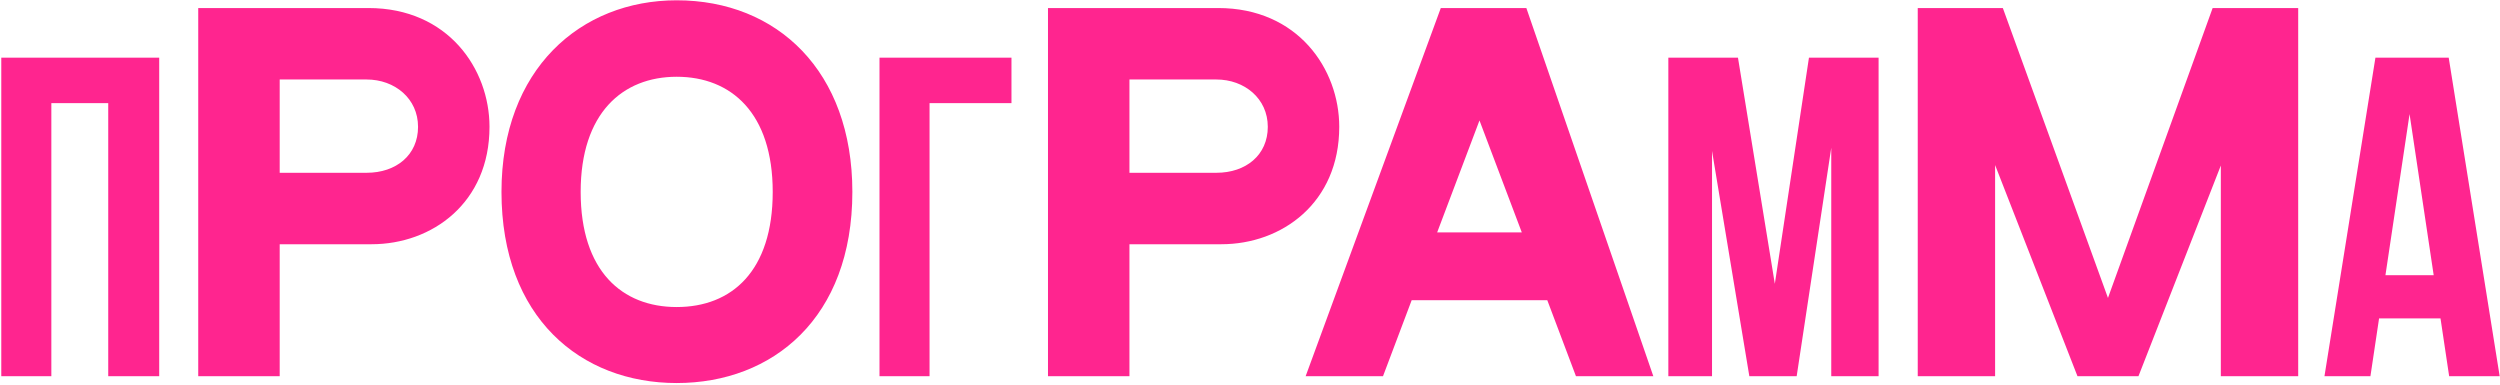 <?xml version="1.0" encoding="UTF-8"?> <svg xmlns="http://www.w3.org/2000/svg" width="824" height="127" viewBox="0 0 824 127" fill="none"> <path d="M16.924 124H0.424V19H52.474V124H35.674V34H16.924V124ZM121.438 2.65H83.188H65.338V124H92.188V80.5H122.488C142.438 80.5 161.338 66.85 161.338 41.8C161.338 22.75 147.688 2.65 121.438 2.65ZM120.838 56.95H92.188V26.2H120.838C130.138 26.2 137.788 32.5 137.788 41.8C137.788 51.1 130.588 56.95 120.838 56.95ZM223.038 0.1C191.388 0.1 165.288 22.75 165.288 63.25C165.288 104.65 191.388 126.25 223.038 126.25C254.688 126.25 280.938 104.8 280.938 63.25C280.938 23.5 256.188 0.1 223.038 0.1ZM223.038 101.2C205.038 101.2 191.388 89.35 191.388 63.25C191.388 37.3 205.188 25.3 223.038 25.3C241.038 25.3 254.688 37.3 254.688 63.25C254.688 89.35 241.188 101.2 223.038 101.2ZM289.88 124V19H333.38V34H306.38V124H289.88ZM401.516 2.65H363.266H345.416V124H372.266V80.5H402.566C422.516 80.5 441.416 66.85 441.416 41.8C441.416 22.75 427.766 2.65 401.516 2.65ZM400.916 56.95H372.266V26.2H400.916C410.216 26.2 417.866 32.5 417.866 41.8C417.866 51.1 410.666 56.95 400.916 56.95ZM519.437 124H544.937L503.087 2.65H474.887L430.337 124H455.837L465.287 98.95H509.987L519.437 124ZM473.687 76.6L487.637 39.7L501.587 76.6H473.687ZM584.983 93.55L596.233 19H619.183V124H603.583V48.7L592.183 124H576.583L564.283 49.75V124H549.883V19H572.833L584.983 93.55ZM729.286 2.65L694.786 98.2L660.136 2.65H632.086V124H657.586V54.4L684.736 124H704.836L731.986 54.55V124H757.486V2.65H729.286ZM823.892 124H807.242L804.392 104.95H784.142L781.292 124H766.142L782.942 19H807.092L823.892 124ZM786.242 90.7H802.142L794.192 37.6L786.242 90.7Z" fill="#FF258F"></path> </svg> 